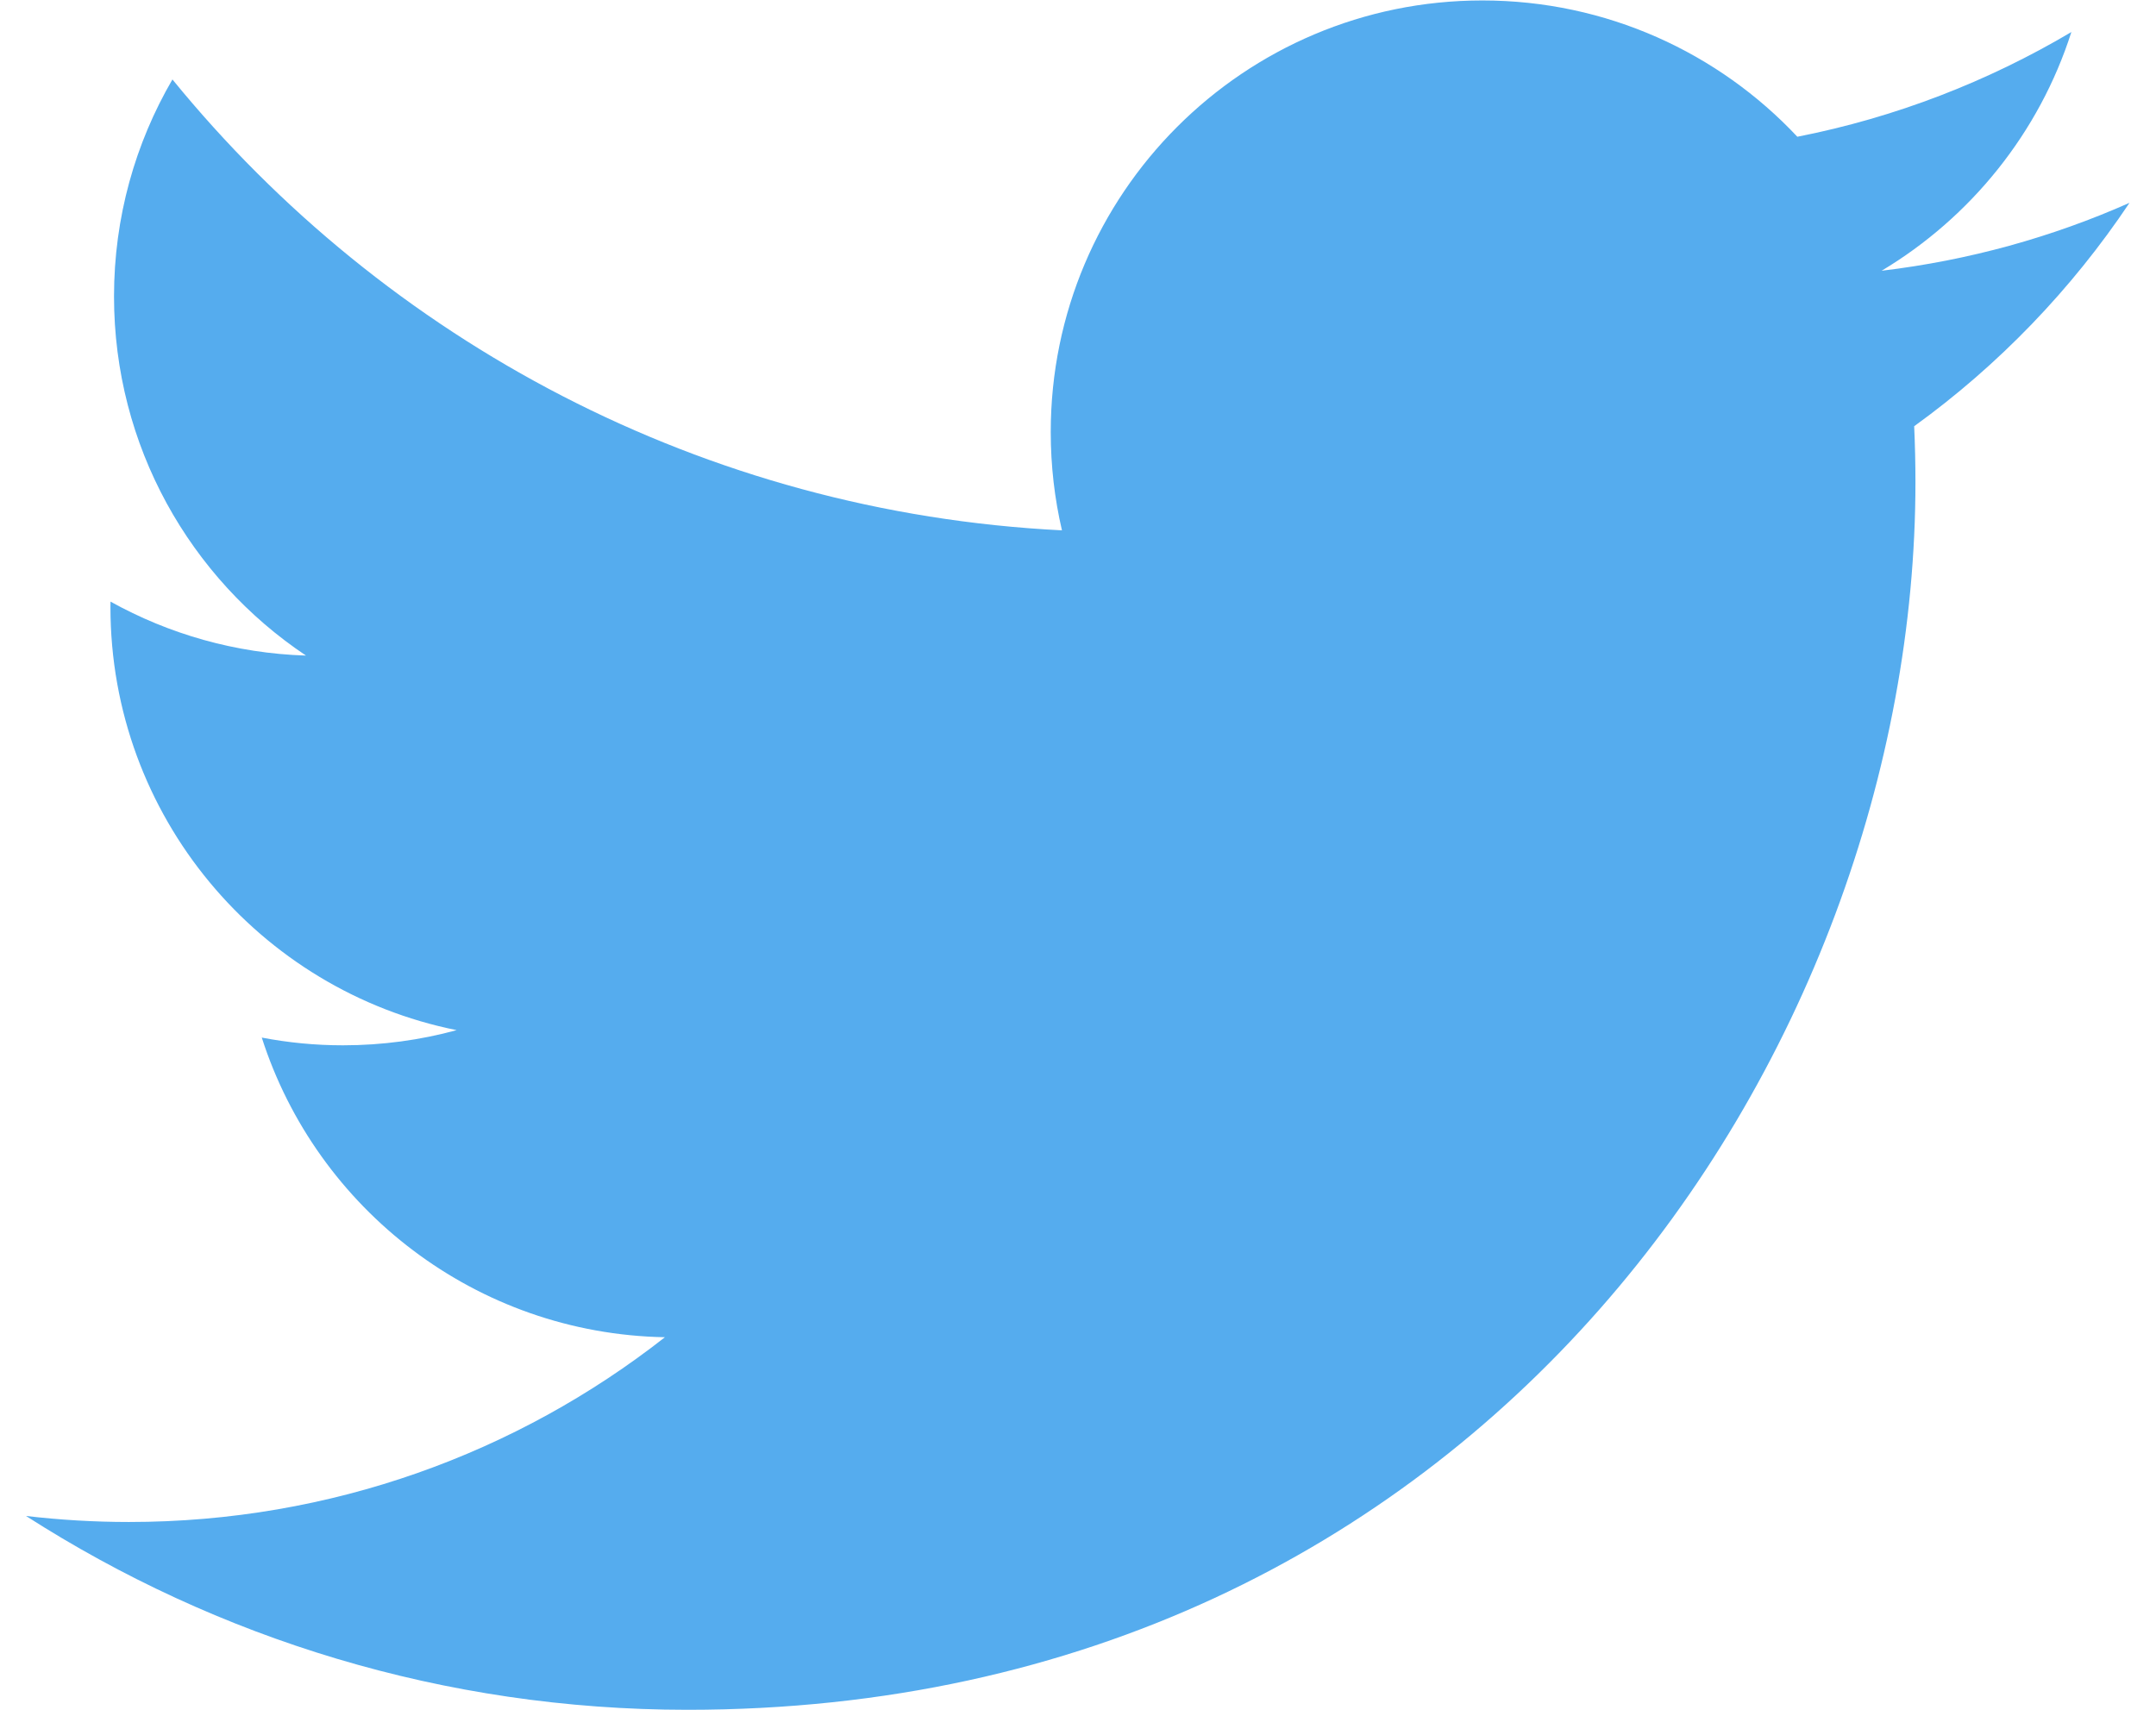 <?xml version="1.0" encoding="UTF-8" standalone="no"?>
<svg
   xmlns:dc="http://purl.org/dc/elements/1.1/"
   xmlns:cc="http://creativecommons.org/ns#"
   xmlns:rdf="http://www.w3.org/1999/02/22-rdf-syntax-ns#"
   xmlns:svg="http://www.w3.org/2000/svg"
   xmlns="http://www.w3.org/2000/svg"
   viewBox="0 0 38.667 30.667"
   height="30.667"
   width="38.667"
   xml:space="preserve"
   id="svg2"
   version="1.1"><defs
     id="defs6"><clipPath
       id="clipPath18"
       clipPathUnits="userSpaceOnUse"><path
         id="path16"
         d="M 0,23 H 29 V 0 H 0 Z" /></clipPath></defs><g
     transform="matrix(1.333,0,0,-1.333,0,30.667)"
     id="g10"><g
       id="g12"><g
         clip-path="url(#clipPath18)"
         id="g14"><g
           transform="translate(28.651,20.277)"
           id="g20"><path
             id="path22"
             style="fill:#55acee;fill-opacity:1;fill-rule:nonzero;stroke:none"
             d="m 0,0 c -1.041,-0.462 -2.16,-0.774 -3.335,-0.914 1.199,0.718 2.12,1.856 2.553,3.212 -1.122,-0.665 -2.364,-1.149 -3.687,-1.409 -1.059,1.129 -2.568,1.834 -4.238,1.834 -3.207,0 -5.807,-2.6 -5.807,-5.807 0,-0.455 0.052,-0.898 0.151,-1.323 -4.826,0.242 -9.104,2.554 -11.968,6.067 -0.5,-0.858 -0.786,-1.855 -0.786,-2.919 0,-2.015 1.025,-3.792 2.583,-4.833 -0.952,0.03 -1.847,0.291 -2.63,0.726 -10e-4,-0.024 -10e-4,-0.048 -10e-4,-0.073 0,-2.813 2.002,-5.16 4.658,-5.693 -0.487,-0.133 -1,-0.204 -1.53,-0.204 -0.374,0 -0.738,0.036 -1.092,0.104 0.739,-2.307 2.883,-3.985 5.424,-4.032 -1.987,-1.558 -4.491,-2.486 -7.211,-2.486 -0.469,0 -0.931,0.028 -1.385,0.081 2.569,-1.647 5.621,-2.608 8.9,-2.608 10.68,0 16.521,8.847 16.521,16.52 0,0.252 -0.006,0.502 -0.017,0.751 C -1.763,-2.187 -0.778,-1.164 0,0" /></g></g></g></g></svg>